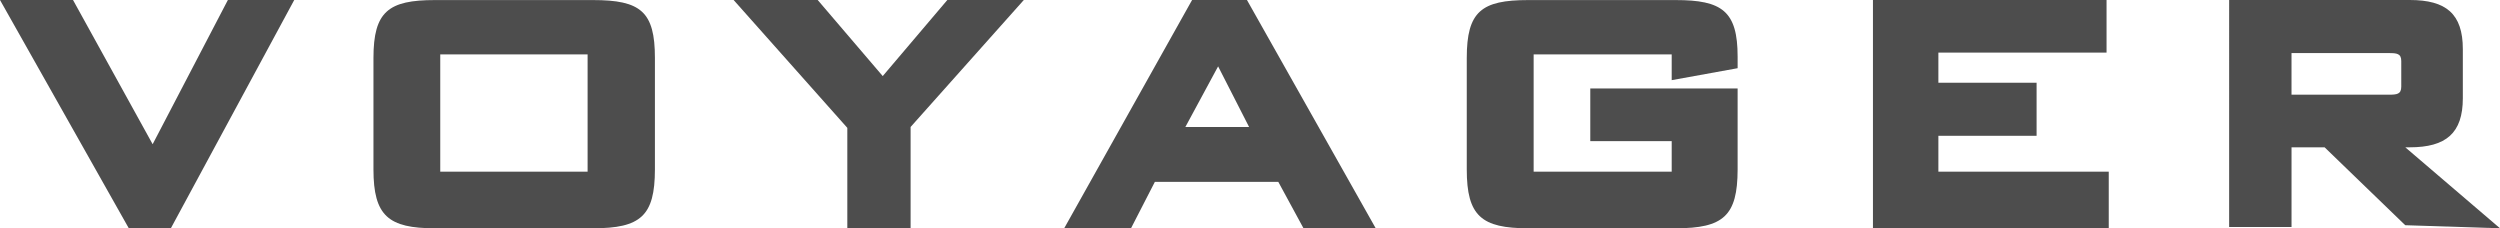 <svg xmlns="http://www.w3.org/2000/svg" width="120.931" height="11.043" viewBox="0 0 120.931 11.043">
  <g id="logo" transform="translate(-439.536 -13.88)">
    <path id="パス_273" data-name="パス 273" d="M447.8,24.923h-2.033L439.536,13.88h3.532l3.852,6.976,3.639-6.976h3.21Z" fill="#4d4d4d"/>
    <path id="パス_274" data-name="パス 274" d="M468.216,24.923h-7.641c-2.247,0-2.974-.6-2.974-2.846V16.683c0-2.247.727-2.8,2.974-2.8h7.641c2.312,0,3,.556,3,2.8v5.394C471.213,24.324,470.528,24.923,468.216,24.923Zm-.256-8.411h-7.128v5.672h7.128Z" fill="#4d4d4d"/>
    <path id="パス_275" data-name="パス 275" d="M483.584,20.022v4.9h-3.061V20.065l-5.5-6.185h4.067l3.146,3.68,3.125-3.68h3.7Z" fill="#4d4d4d"/>
    <path id="パス_276" data-name="パス 276" d="M502.59,24.923l-1.22-2.247H495.4l-1.155,2.247h-3.232L497.2,13.88h2.654l6.229,11.043Zm-4.131-7.833-1.584,2.932h3.082Z" fill="#4d4d4d"/>
    <path id="パス_277" data-name="パス 277" d="M520.589,24.923h-7.126c-2.269,0-2.976-.6-2.976-2.846V16.683c0-2.247.707-2.8,2.976-2.8h7.126c2.248,0,3,.534,3,2.739v.557l-3.189.578V16.512h-6.678v5.672H520.4V20.707h-3.938V18.16h7.127v3.917C523.586,24.324,522.9,24.923,520.589,24.923Z" fill="#4d4d4d"/>
    <path id="パス_278" data-name="パス 278" d="M530.135,24.923V13.88h11.3v2.546H533.3v1.456h4.751V20.45H533.3v1.734h8.241v2.739Z" fill="#4d4d4d"/>
    <path id="パス_279" data-name="パス 279" d="M555.883,24.774l-3.9-3.768h-1.6v3.853h-3.018V13.88H556.1c1.755,0,2.569.663,2.569,2.375v2.376c0,1.691-.814,2.375-2.569,2.375h-.214l4.581,3.917Zm-.192-7.941c0-.364-.214-.385-.6-.385h-4.709V18.46h4.709c.385,0,.6-.022.6-.386Z" fill="#4d4d4d"/>
  </g>
</svg>
